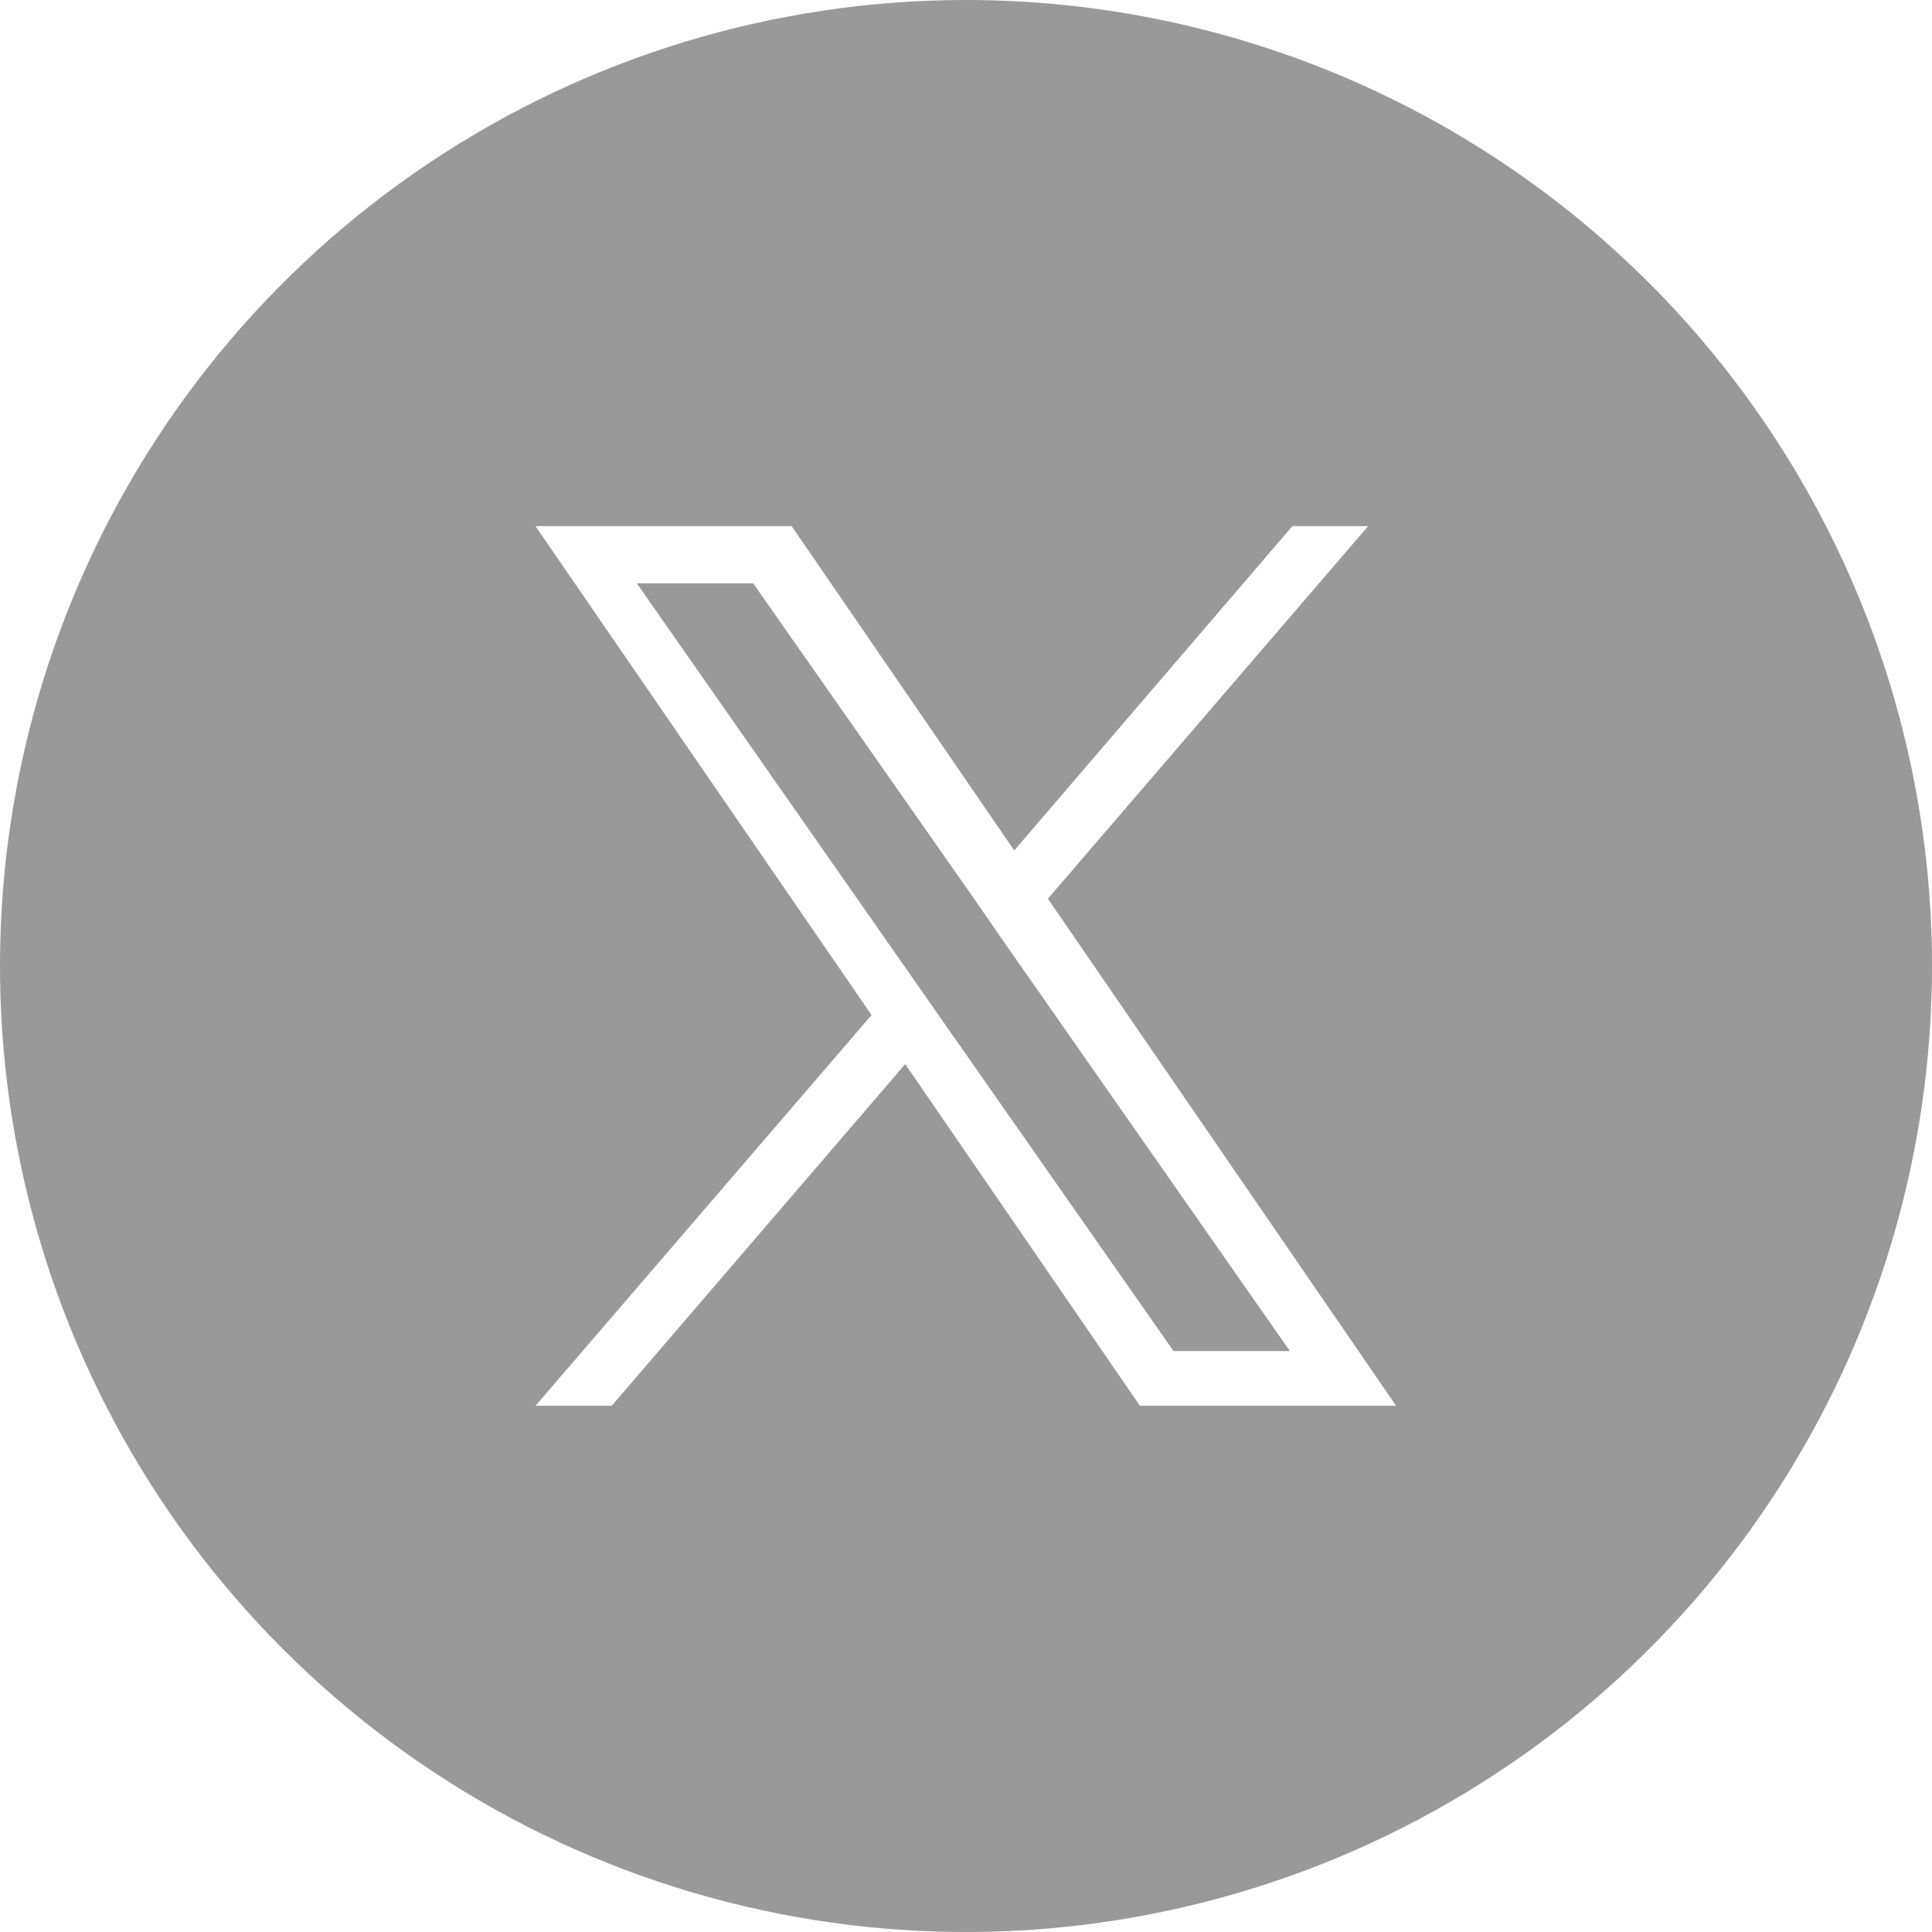 <svg width="36" height="36" viewBox="0 0 36 36" fill="none" xmlns="http://www.w3.org/2000/svg">
<g clip-path="url(#clip0_952_9912)">
<path d="M18 0C14.439 5.01716e-06 10.957 1.056 7.997 3.036C5.036 5.015 2.729 7.828 1.367 11.119C0.006 14.409 -0.349 18.03 0.348 21.523C1.045 25.015 2.762 28.222 5.283 30.739C7.803 33.255 11.013 34.967 14.507 35.658C18.001 36.349 21.621 35.988 24.909 34.621C28.198 33.254 31.007 30.942 32.981 27.978C34.955 25.014 36.006 21.531 36 17.97C35.992 13.201 34.092 8.63 30.717 5.261C27.343 1.892 22.769 -6.71797e-06 18 0ZM21.241 26.195L16.867 19.828L11.398 26.195H9.978L16.24 18.914L9.978 9.804H14.752L18.899 15.847L24.081 9.804H25.493L19.526 16.746L26.014 26.195H21.241Z" fill="#999999"/>
<path d="M17.546 18.997L16.912 18.09L11.866 10.869H14.034L18.113 16.693L18.74 17.599L24.035 25.175H21.867L17.546 18.997Z" fill="#999999"/>
</g>
<defs>
<clipPath id="clip0_952_9912">
<rect width="36" height="36" fill="white"/>
</clipPath>
</defs>
</svg>
